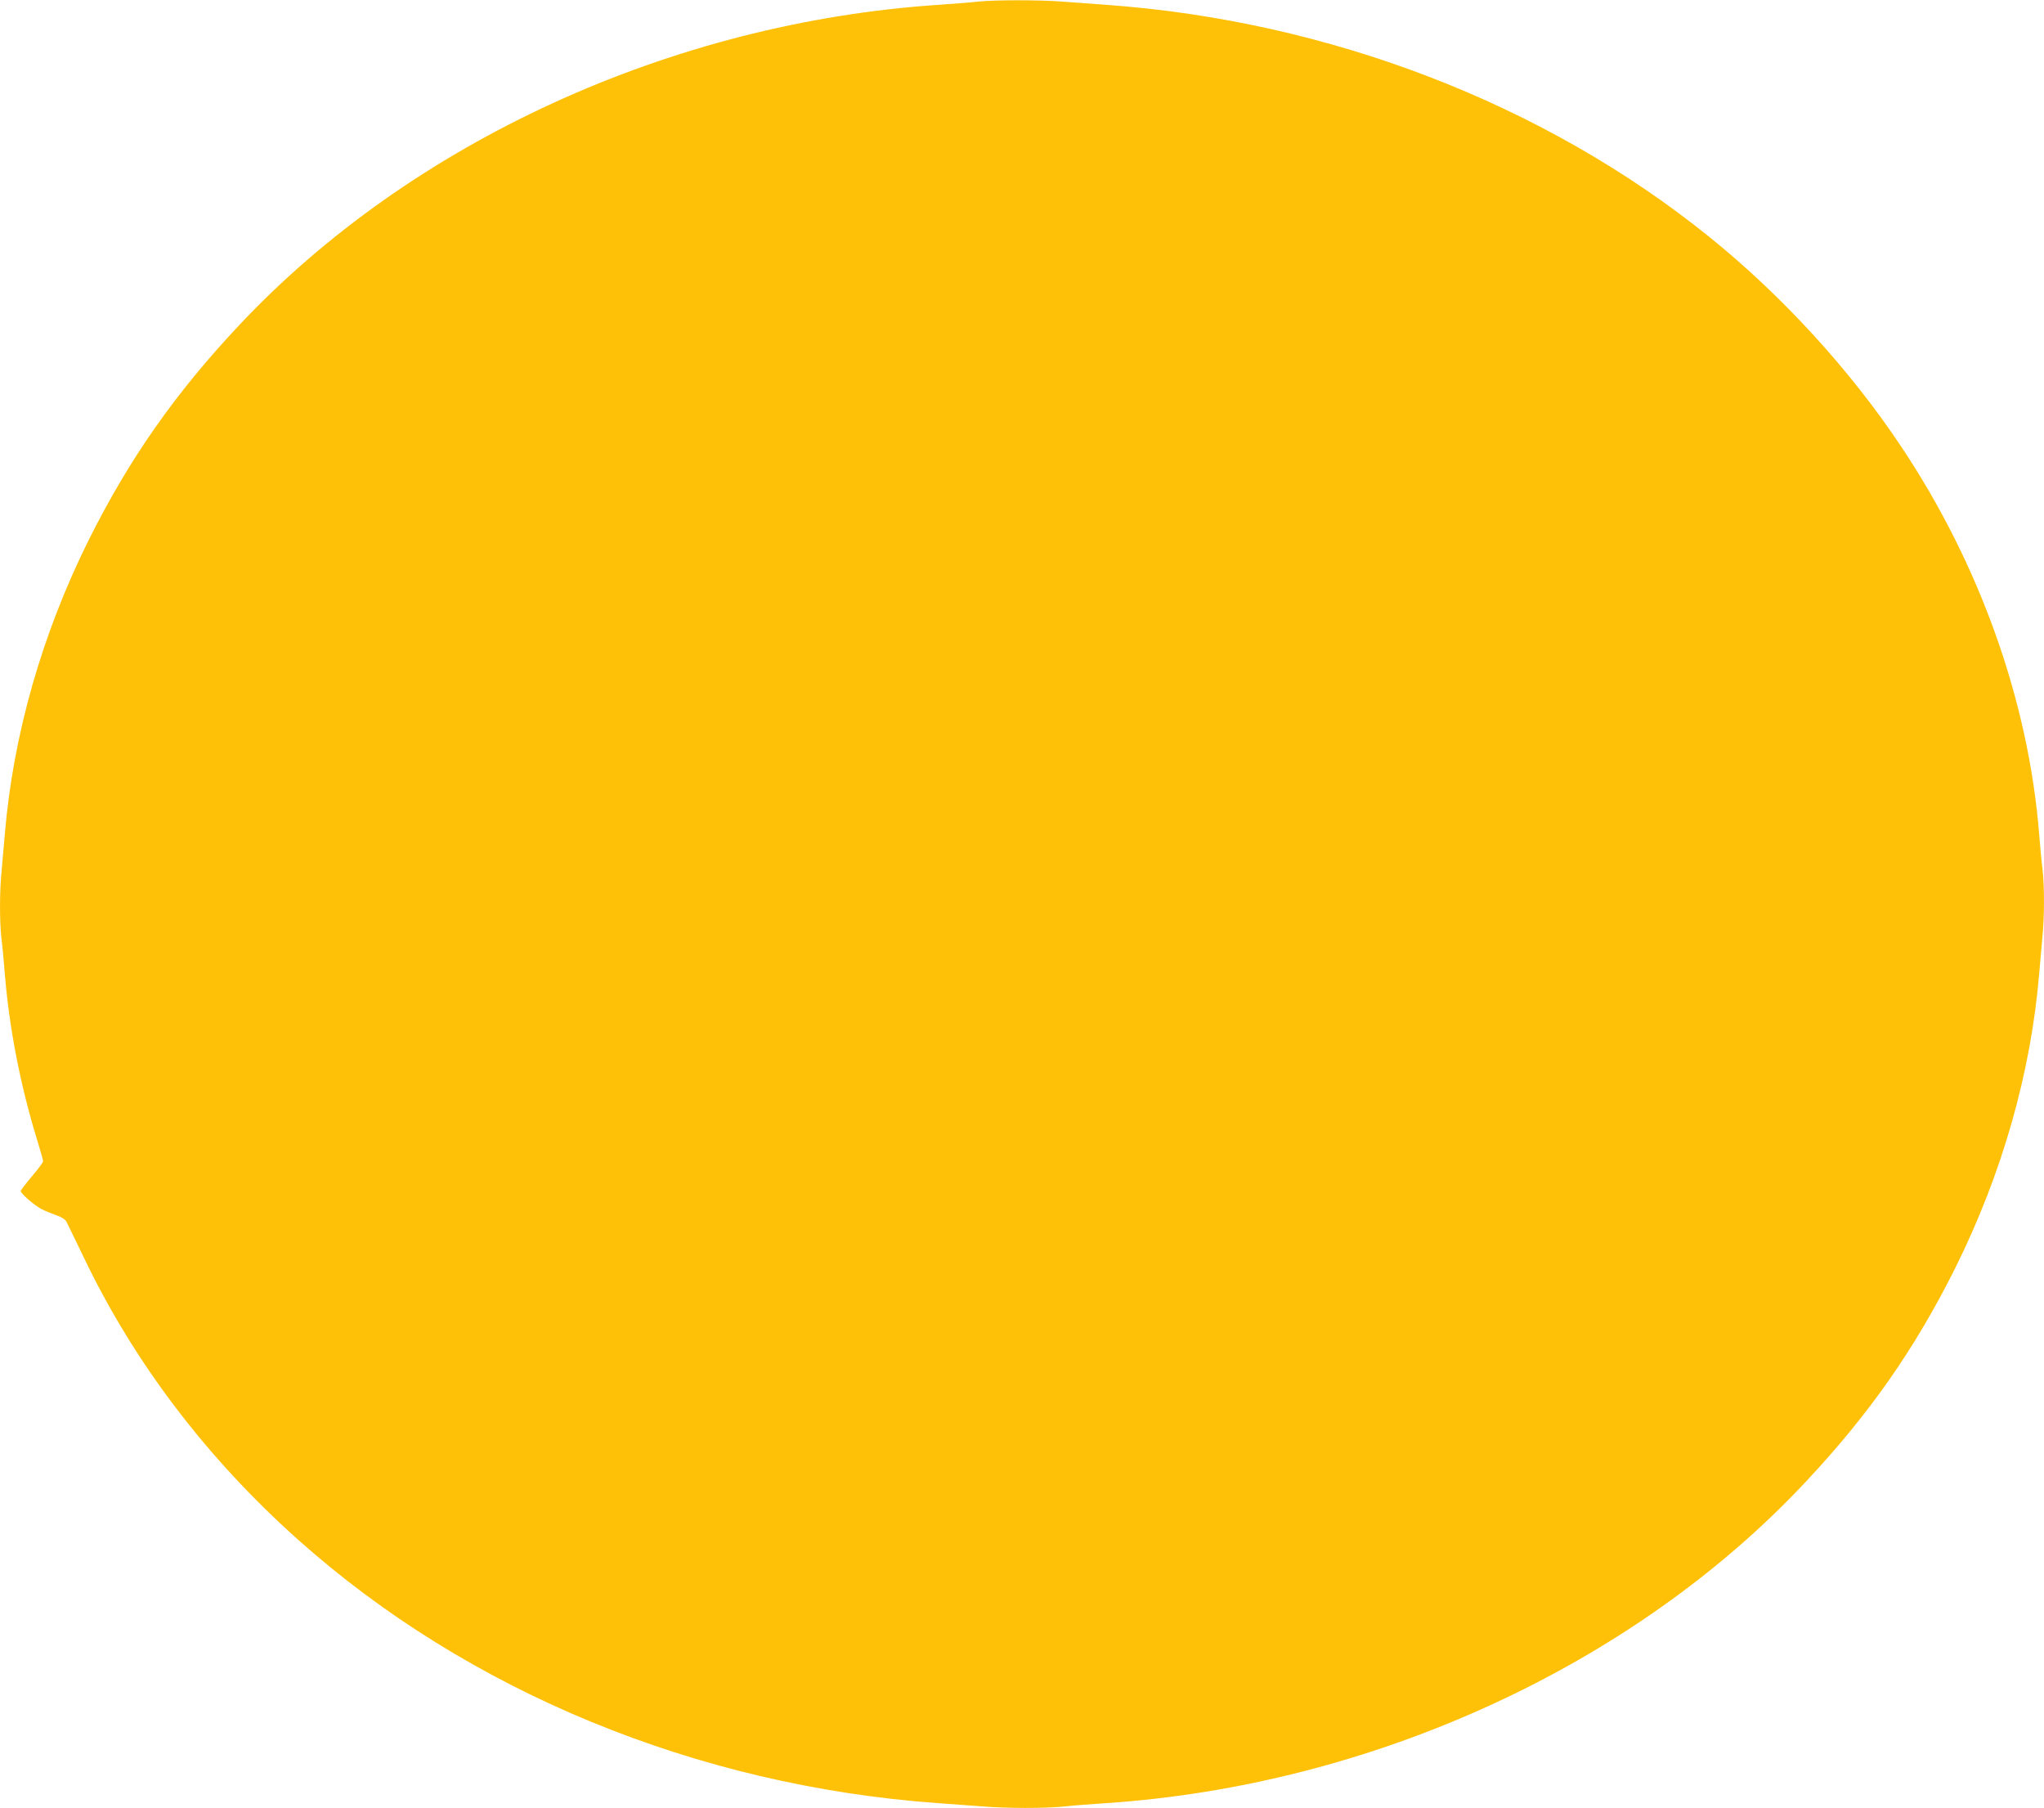 <?xml version="1.0" standalone="no"?>
<!DOCTYPE svg PUBLIC "-//W3C//DTD SVG 20010904//EN"
 "http://www.w3.org/TR/2001/REC-SVG-20010904/DTD/svg10.dtd">
<svg version="1.0" xmlns="http://www.w3.org/2000/svg"
 width="1280pt" height="1132pt" viewBox="0 0 1280 1132"
 preserveAspectRatio="xMidYMid meet">
<g transform="translate(0,1132) scale(0.1,-0.1)"
fill="#ffc107" stroke="none">
<path d="M6125 11310 c-38 -5 -149 -13 -245 -20 -1675 -111 -3308 -860 -4386
-2010 -400 -426 -685 -834 -938 -1340 -293 -589 -474 -1222 -526 -1845 -6 -71
-15 -174 -20 -228 -13 -125 -13 -321 -1 -423 6 -43 15 -142 21 -219 27 -337
97 -698 200 -1034 22 -71 40 -135 40 -142 0 -6 -31 -49 -70 -94 -38 -45 -70
-87 -70 -92 0 -17 85 -90 131 -114 24 -12 66 -29 94 -39 32 -11 54 -25 62 -41
7 -13 56 -116 111 -229 314 -654 767 -1250 1337 -1759 1066 -953 2500 -1543
4010 -1651 83 -6 205 -15 273 -20 155 -13 397 -13 515 -1 51 6 169 15 262 21
1669 111 3305 861 4381 2010 400 426 685 834 938 1340 293 589 474 1222 526
1845 6 72 15 174 20 228 13 125 13 321 1 423 -6 43 -15 142 -21 219 -67 835
-372 1692 -865 2430 -319 479 -745 944 -1200 1311 -1036 836 -2384 1354 -3780
1454 -82 6 -205 15 -273 20 -140 11 -423 11 -527 0z"/>
</g>
</svg>
